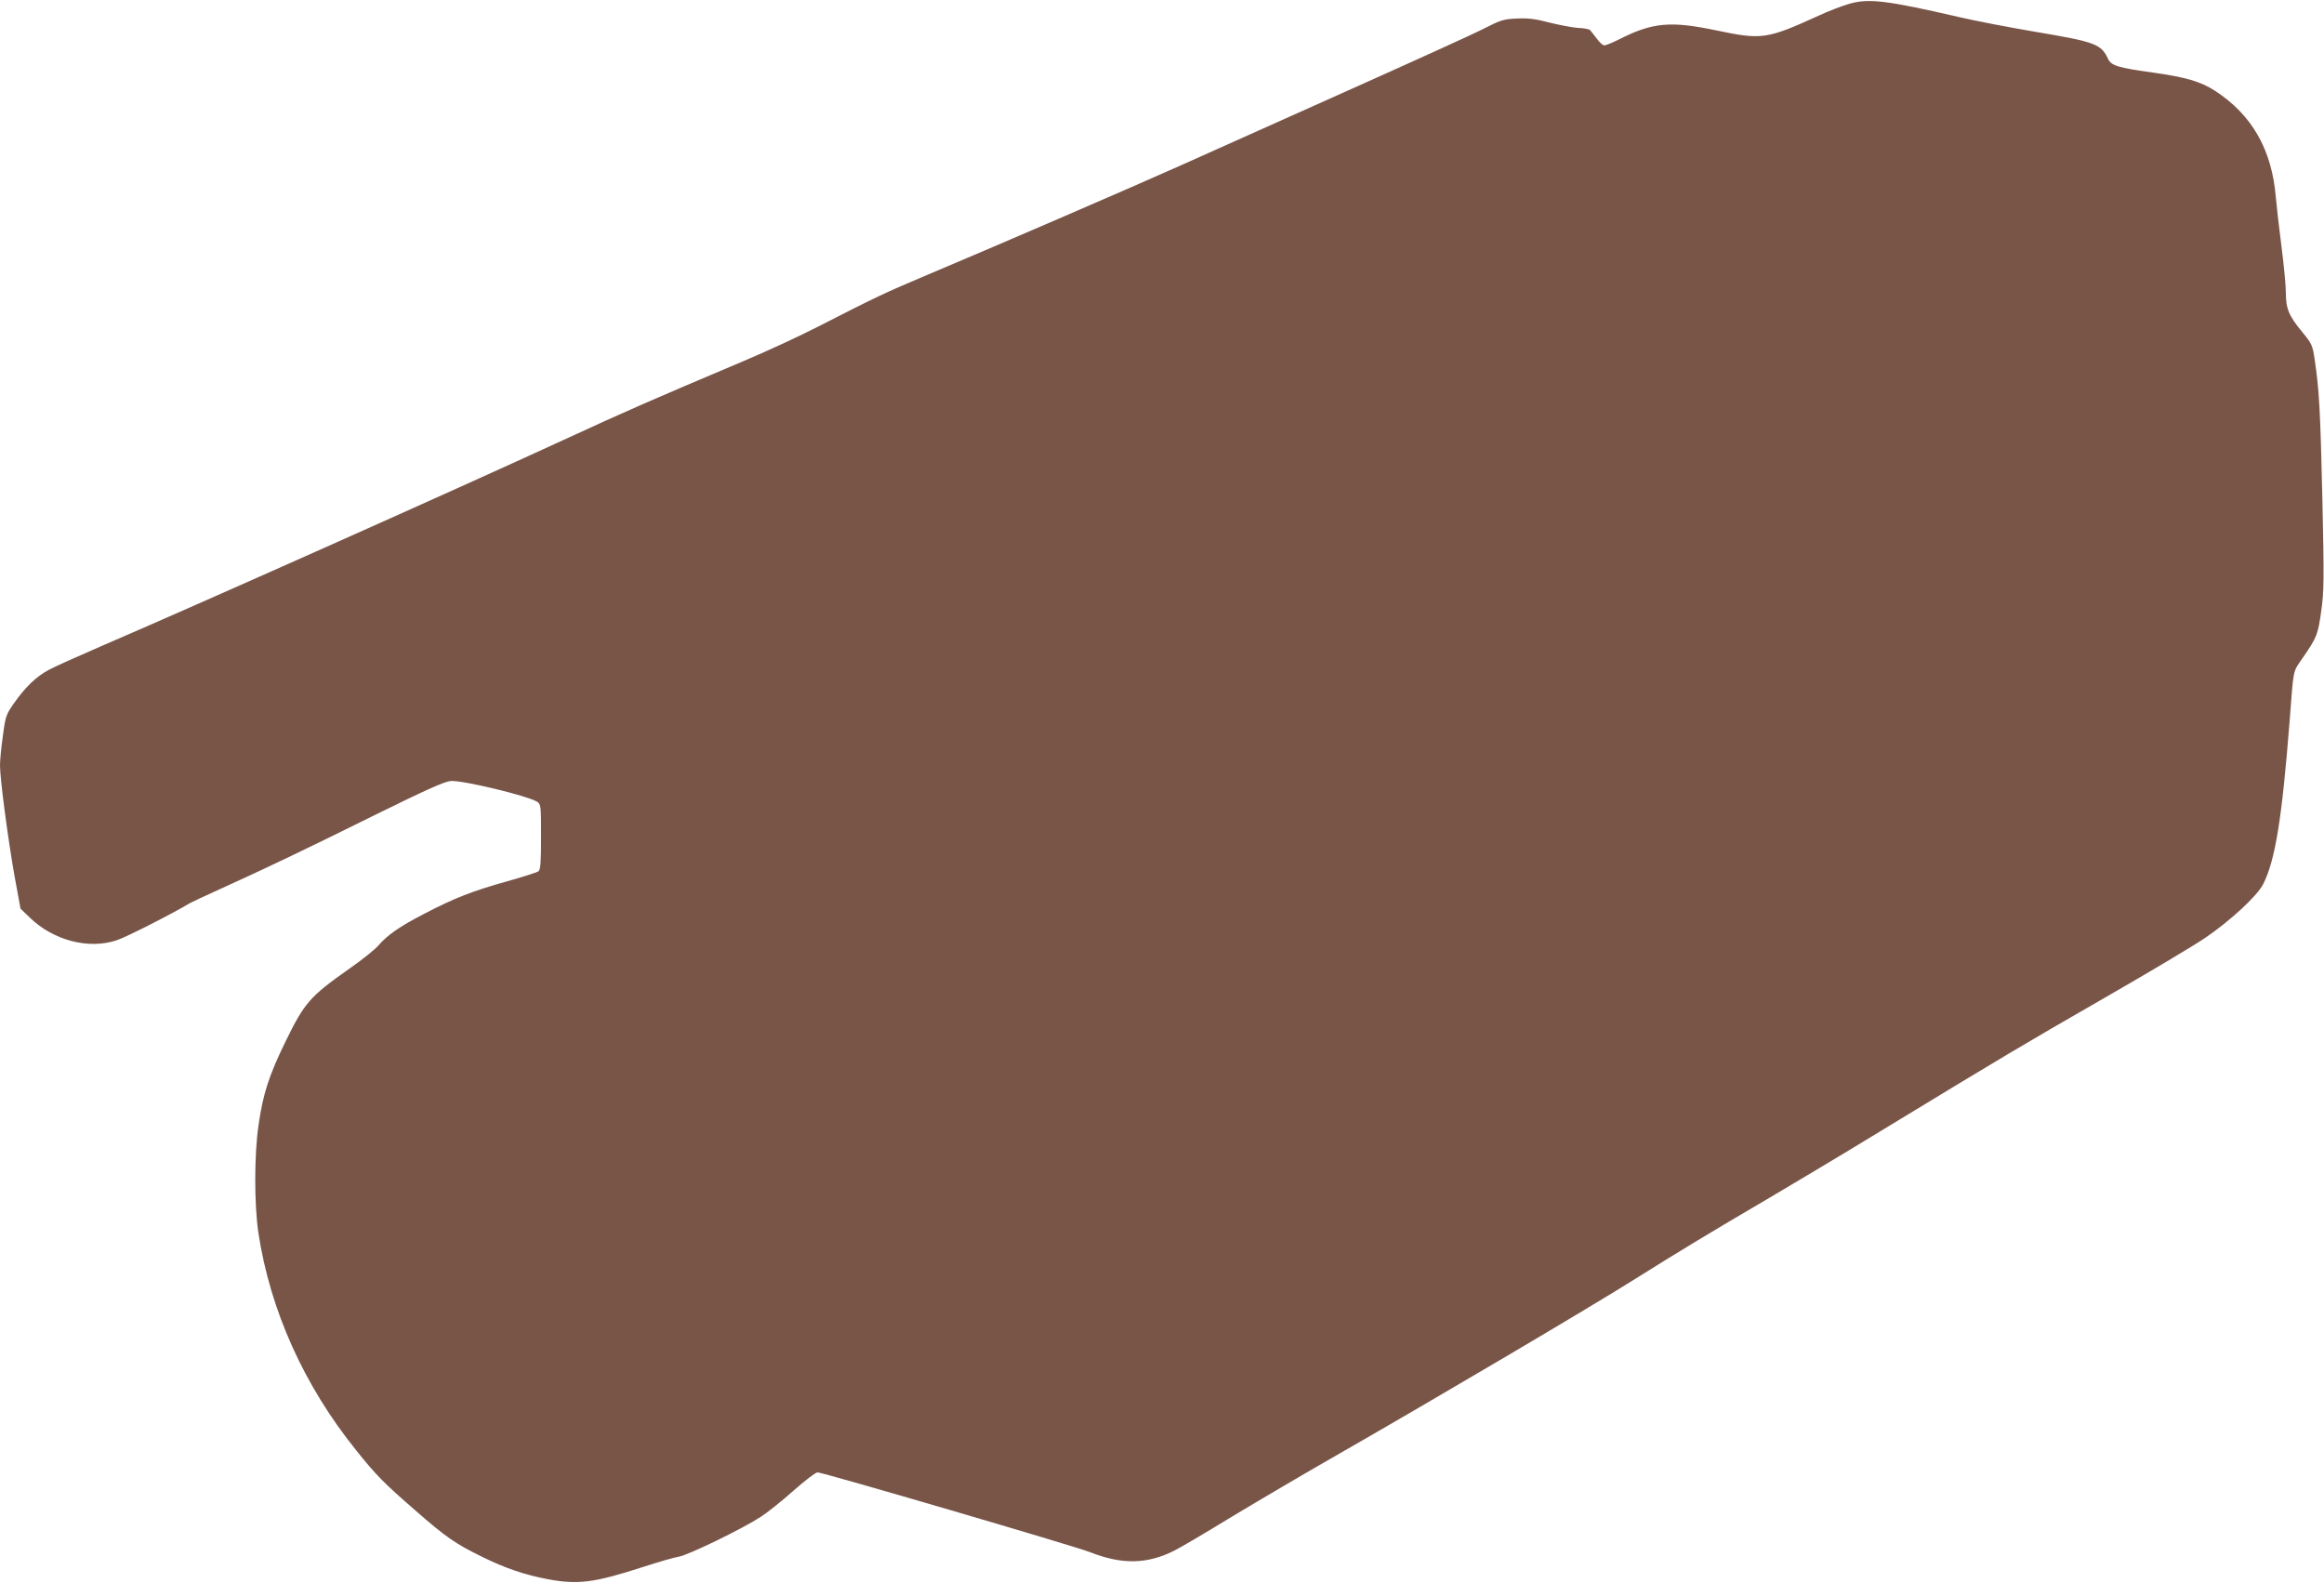 <?xml version="1.0" standalone="no"?>
<!DOCTYPE svg PUBLIC "-//W3C//DTD SVG 20010904//EN"
 "http://www.w3.org/TR/2001/REC-SVG-20010904/DTD/svg10.dtd">
<svg version="1.0" xmlns="http://www.w3.org/2000/svg"
 width="1280pt" height="872pt" viewBox="0 0 1280 872"
 preserveAspectRatio="xMidYMid meet">
<g transform="translate(0,872) scale(0.1,-0.1)"
fill="#795548" stroke="none">
<path d="M10185 8699 c-38 -11 -115 -40 -170 -66 -283 -129 -312 -133 -559
-81 -258 54 -354 45 -543 -51 -34 -17 -69 -31 -77 -31 -8 0 -27 17 -42 38 -16
20 -31 41 -36 46 -4 5 -32 11 -63 12 -31 2 -102 15 -158 29 -80 21 -119 26
-182 23 -73 -3 -89 -8 -183 -56 -56 -29 -398 -184 -760 -346 -361 -162 -767
-343 -902 -404 -263 -118 -1029 -449 -1405 -607 -234 -99 -279 -120 -605 -287
-102 -52 -284 -136 -405 -187 -516 -218 -639 -272 -995 -436 -570 -263 -2055
-925 -2540 -1133 -129 -56 -261 -115 -292 -132 -69 -37 -130 -96 -192 -185
-42 -60 -46 -70 -60 -177 -9 -62 -16 -135 -16 -163 0 -76 44 -407 80 -610 l33
-180 52 -50 c129 -125 324 -176 478 -124 50 16 306 146 402 204 11 6 85 41
165 77 256 116 476 221 855 409 278 137 382 184 417 187 62 6 423 -81 476
-114 21 -14 22 -19 22 -193 0 -139 -3 -181 -14 -190 -7 -6 -86 -31 -175 -56
-186 -52 -288 -91 -458 -180 -133 -69 -199 -115 -249 -173 -18 -21 -92 -81
-166 -132 -210 -148 -242 -185 -343 -392 -94 -192 -126 -291 -151 -465 -24
-160 -24 -439 -1 -593 65 -428 252 -843 540 -1200 108 -135 151 -179 325 -330
168 -147 220 -183 367 -255 128 -63 234 -99 360 -123 169 -32 258 -20 530 68
83 27 170 52 195 56 50 8 347 152 450 219 36 23 116 87 179 143 63 56 123 102
134 102 29 0 1419 -407 1502 -440 175 -69 314 -66 463 9 32 16 175 100 317
187 143 86 411 244 595 349 522 299 1393 813 1630 963 244 153 404 250 740
447 129 76 402 239 605 363 674 410 786 477 1230 732 242 139 494 289 559 333
140 95 288 232 321 297 66 131 103 356 145 890 24 309 16 273 74 358 78 113
83 128 101 258 15 107 16 168 6 619 -11 486 -18 604 -43 769 -11 74 -16 84
-66 145 -75 90 -92 130 -92 217 0 39 -11 154 -24 255 -13 101 -27 222 -31 269
-21 264 -131 458 -337 591 -79 50 -156 73 -338 99 -194 27 -231 38 -249 75
-38 82 -69 94 -396 149 -148 25 -340 62 -425 82 -398 92 -498 104 -605 73z"/>
</g>
</svg>
